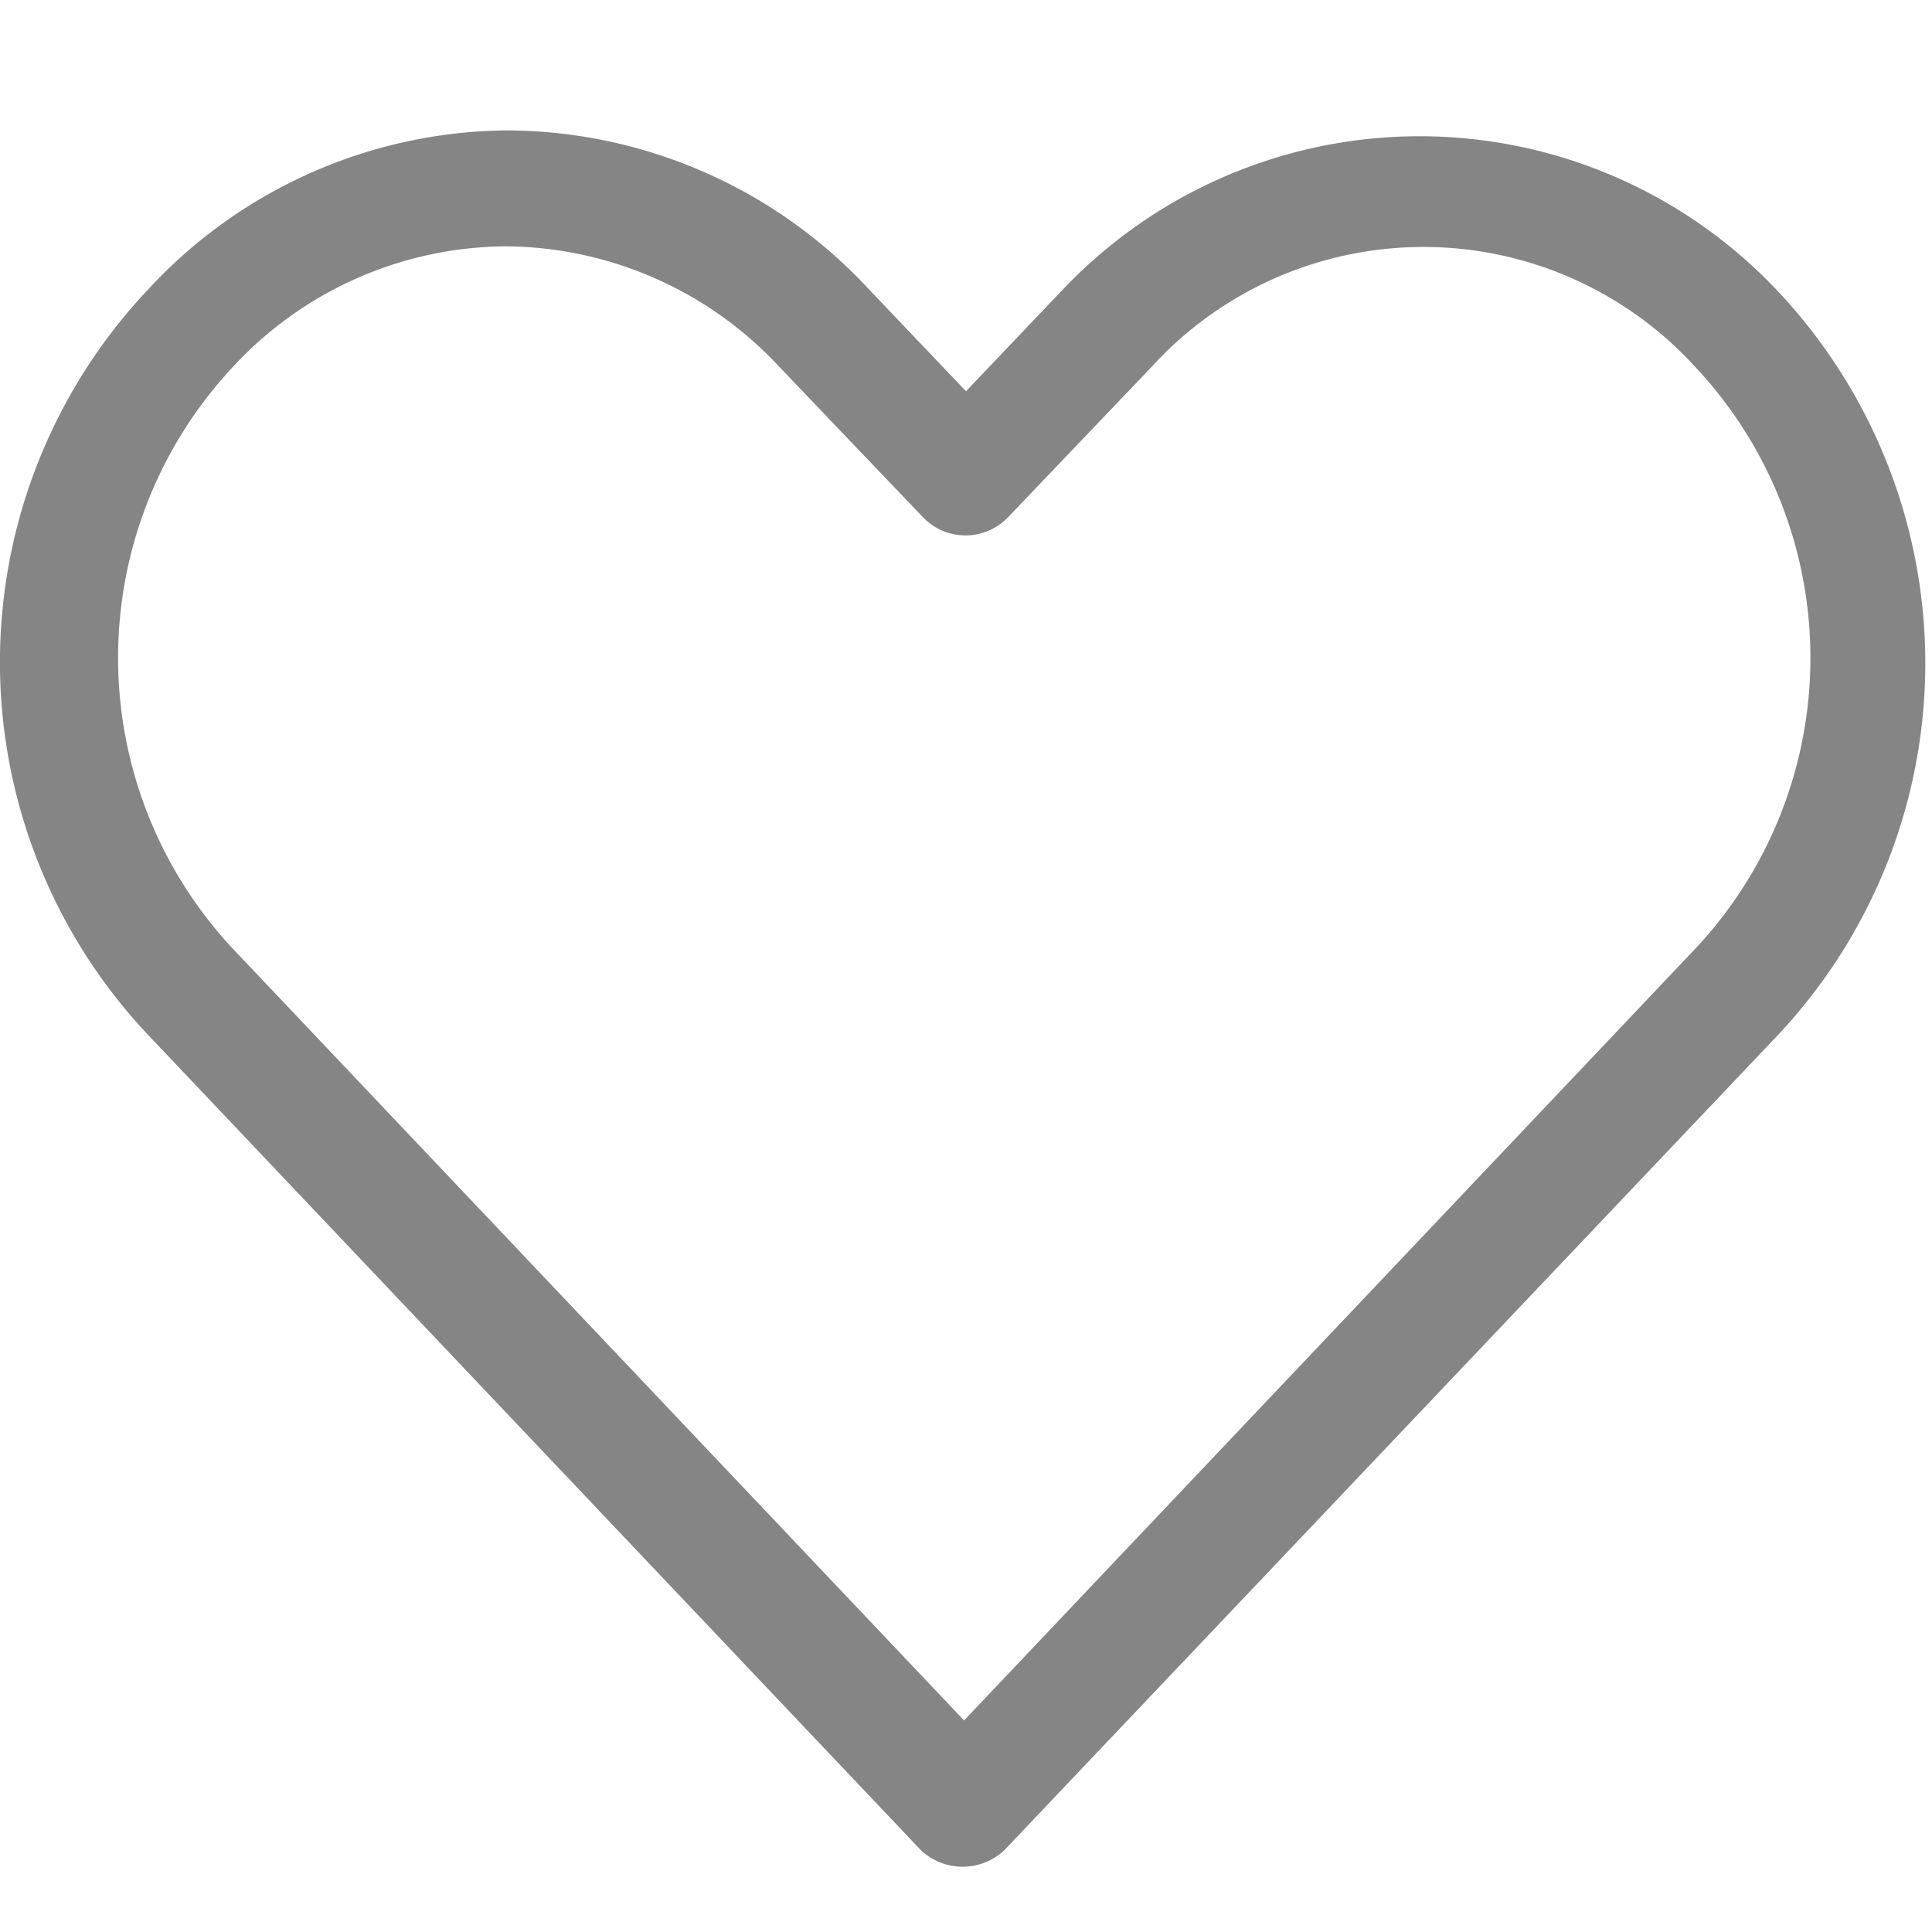 <svg id="Layer_1" data-name="Layer 1" xmlns="http://www.w3.org/2000/svg" viewBox="0 0 20 20"><defs><style>.cls-1{fill:#858585;}</style></defs><title>Artboard 1 copy 2</title><path class="cls-1" d="M5.24,1.35A5.11,5.11,0,0,0,1.53,3a5.62,5.62,0,0,0,0,7.71l8,8.44a.63.63,0,0,0,.87,0l0,0,8-8.43a5.62,5.62,0,0,0,0-7.71A5.09,5.09,0,0,0,11,3L10,4.05,9,3A5.13,5.13,0,0,0,5.24,1.35Zm0,1.2A3.9,3.9,0,0,1,8.07,3.8L9.56,5.36a.61.61,0,0,0,.87,0l0,0,1.48-1.55a3.81,3.81,0,0,1,5.65,0,4.4,4.4,0,0,1,0,6q-3.79,4-7.58,8l-7.58-8a4.41,4.41,0,0,1,0-6A3.88,3.88,0,0,1,5.24,2.55Z"/></svg>